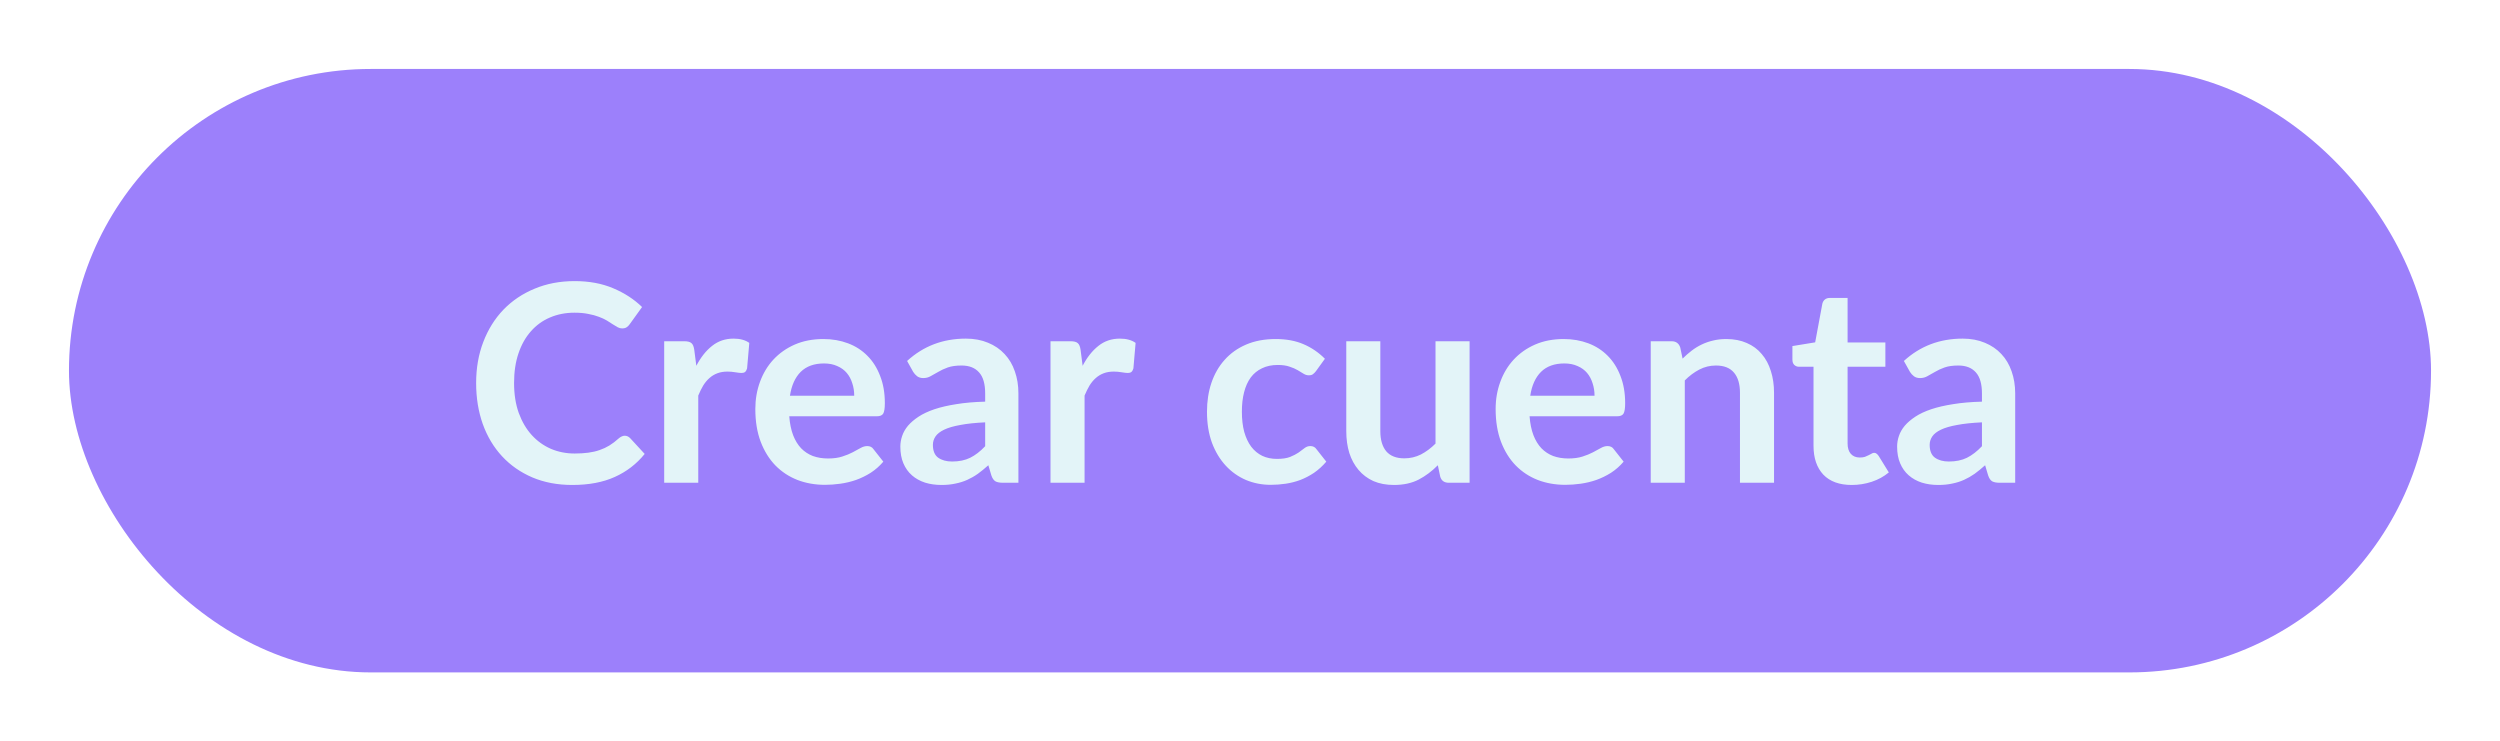 <svg width="145" height="43" viewBox="0 0 145 43" fill="none" xmlns="http://www.w3.org/2000/svg">
<g filter="url(#filter0_d_109_16259)">
<rect x="4" width="137" height="35" rx="17.5" fill="#9C80FB"/>
<path d="M36.232 21.272C36.349 21.272 36.453 21.317 36.544 21.408L37.392 22.328C36.923 22.909 36.344 23.355 35.656 23.664C34.973 23.973 34.152 24.128 33.192 24.128C32.333 24.128 31.56 23.981 30.872 23.688C30.189 23.395 29.605 22.987 29.12 22.464C28.635 21.941 28.261 21.317 28 20.592C27.744 19.867 27.616 19.075 27.616 18.216C27.616 17.347 27.755 16.552 28.032 15.832C28.309 15.107 28.699 14.483 29.2 13.96C29.707 13.437 30.309 13.032 31.008 12.744C31.707 12.451 32.48 12.304 33.328 12.304C34.171 12.304 34.917 12.443 35.568 12.72C36.224 12.997 36.781 13.36 37.24 13.808L36.52 14.808C36.477 14.872 36.421 14.928 36.352 14.976C36.288 15.024 36.197 15.048 36.08 15.048C36 15.048 35.917 15.027 35.832 14.984C35.747 14.936 35.653 14.88 35.552 14.816C35.451 14.747 35.333 14.672 35.2 14.592C35.067 14.512 34.912 14.44 34.736 14.376C34.56 14.307 34.355 14.251 34.12 14.208C33.891 14.16 33.624 14.136 33.32 14.136C32.803 14.136 32.328 14.229 31.896 14.416C31.469 14.597 31.101 14.864 30.792 15.216C30.483 15.563 30.243 15.989 30.072 16.496C29.901 16.997 29.816 17.571 29.816 18.216C29.816 18.867 29.907 19.445 30.088 19.952C30.275 20.459 30.525 20.885 30.84 21.232C31.155 21.579 31.525 21.845 31.952 22.032C32.379 22.213 32.837 22.304 33.328 22.304C33.621 22.304 33.885 22.288 34.12 22.256C34.36 22.224 34.579 22.173 34.776 22.104C34.979 22.035 35.168 21.947 35.344 21.84C35.525 21.728 35.704 21.592 35.88 21.432C35.933 21.384 35.989 21.347 36.048 21.32C36.107 21.288 36.168 21.272 36.232 21.272ZM40.387 17.216C40.643 16.725 40.947 16.341 41.299 16.064C41.651 15.781 42.067 15.64 42.547 15.64C42.925 15.64 43.23 15.723 43.459 15.888L43.331 17.368C43.304 17.464 43.264 17.533 43.211 17.576C43.163 17.613 43.096 17.632 43.011 17.632C42.931 17.632 42.811 17.619 42.651 17.592C42.496 17.565 42.344 17.552 42.195 17.552C41.976 17.552 41.782 17.584 41.611 17.648C41.44 17.712 41.285 17.805 41.147 17.928C41.014 18.045 40.894 18.189 40.787 18.36C40.685 18.531 40.59 18.725 40.499 18.944V24H38.523V15.792H39.683C39.886 15.792 40.027 15.829 40.107 15.904C40.187 15.973 40.24 16.101 40.267 16.288L40.387 17.216ZM49.545 18.952C49.545 18.696 49.508 18.456 49.433 18.232C49.364 18.003 49.257 17.803 49.113 17.632C48.969 17.461 48.785 17.328 48.561 17.232C48.343 17.131 48.087 17.08 47.793 17.08C47.223 17.08 46.772 17.243 46.441 17.568C46.116 17.893 45.908 18.355 45.817 18.952H49.545ZM45.777 20.144C45.809 20.565 45.884 20.931 46.001 21.24C46.119 21.544 46.273 21.797 46.465 22C46.657 22.197 46.884 22.347 47.145 22.448C47.412 22.544 47.705 22.592 48.025 22.592C48.345 22.592 48.62 22.555 48.849 22.48C49.084 22.405 49.287 22.323 49.457 22.232C49.633 22.141 49.785 22.059 49.913 21.984C50.047 21.909 50.175 21.872 50.297 21.872C50.463 21.872 50.585 21.933 50.665 22.056L51.233 22.776C51.015 23.032 50.769 23.248 50.497 23.424C50.225 23.595 49.94 23.733 49.641 23.84C49.348 23.941 49.047 24.013 48.737 24.056C48.433 24.099 48.137 24.12 47.849 24.12C47.279 24.12 46.748 24.027 46.257 23.84C45.767 23.648 45.34 23.368 44.977 23C44.615 22.627 44.329 22.168 44.121 21.624C43.913 21.075 43.809 20.44 43.809 19.72C43.809 19.16 43.9 18.635 44.081 18.144C44.263 17.648 44.521 17.219 44.857 16.856C45.199 16.488 45.612 16.197 46.097 15.984C46.588 15.771 47.14 15.664 47.753 15.664C48.271 15.664 48.748 15.747 49.185 15.912C49.623 16.077 49.999 16.32 50.313 16.64C50.628 16.955 50.873 17.344 51.049 17.808C51.231 18.267 51.321 18.792 51.321 19.384C51.321 19.683 51.289 19.885 51.225 19.992C51.161 20.093 51.039 20.144 50.857 20.144H45.777ZM57.14 20.496C56.569 20.523 56.09 20.573 55.7 20.648C55.311 20.717 54.999 20.808 54.764 20.92C54.529 21.032 54.361 21.163 54.26 21.312C54.159 21.461 54.108 21.624 54.108 21.8C54.108 22.147 54.209 22.395 54.412 22.544C54.62 22.693 54.889 22.768 55.22 22.768C55.626 22.768 55.975 22.696 56.268 22.552C56.567 22.403 56.858 22.179 57.14 21.88V20.496ZM52.612 16.936C53.556 16.072 54.692 15.64 56.02 15.64C56.5 15.64 56.929 15.72 57.308 15.88C57.687 16.035 58.007 16.253 58.268 16.536C58.529 16.813 58.727 17.147 58.86 17.536C58.999 17.925 59.068 18.352 59.068 18.816V24H58.172C57.986 24 57.842 23.973 57.74 23.92C57.639 23.861 57.559 23.747 57.5 23.576L57.324 22.984C57.116 23.171 56.913 23.336 56.716 23.48C56.519 23.619 56.313 23.736 56.1 23.832C55.887 23.928 55.657 24 55.412 24.048C55.172 24.101 54.906 24.128 54.612 24.128C54.266 24.128 53.946 24.083 53.652 23.992C53.359 23.896 53.105 23.755 52.892 23.568C52.679 23.381 52.514 23.149 52.396 22.872C52.279 22.595 52.22 22.272 52.22 21.904C52.22 21.696 52.255 21.491 52.324 21.288C52.394 21.08 52.505 20.883 52.66 20.696C52.82 20.509 53.026 20.333 53.276 20.168C53.527 20.003 53.834 19.859 54.196 19.736C54.564 19.613 54.991 19.515 55.476 19.44C55.962 19.36 56.516 19.312 57.14 19.296V18.816C57.14 18.267 57.023 17.861 56.788 17.6C56.553 17.333 56.215 17.2 55.772 17.2C55.452 17.2 55.185 17.237 54.972 17.312C54.764 17.387 54.58 17.472 54.42 17.568C54.26 17.659 54.114 17.741 53.98 17.816C53.852 17.891 53.708 17.928 53.548 17.928C53.41 17.928 53.292 17.893 53.196 17.824C53.1 17.749 53.023 17.664 52.964 17.568L52.612 16.936ZM62.793 17.216C63.049 16.725 63.353 16.341 63.705 16.064C64.057 15.781 64.473 15.64 64.953 15.64C65.332 15.64 65.636 15.723 65.865 15.888L65.737 17.368C65.71 17.464 65.671 17.533 65.617 17.576C65.569 17.613 65.502 17.632 65.417 17.632C65.337 17.632 65.217 17.619 65.057 17.592C64.903 17.565 64.751 17.552 64.601 17.552C64.382 17.552 64.188 17.584 64.017 17.648C63.846 17.712 63.692 17.805 63.553 17.928C63.42 18.045 63.3 18.189 63.193 18.36C63.092 18.531 62.996 18.725 62.905 18.944V24H60.929V15.792H62.089C62.292 15.792 62.433 15.829 62.513 15.904C62.593 15.973 62.647 16.101 62.673 16.288L62.793 17.216ZM76.325 17.528C76.266 17.603 76.207 17.661 76.149 17.704C76.095 17.747 76.015 17.768 75.909 17.768C75.807 17.768 75.709 17.739 75.613 17.68C75.517 17.616 75.402 17.547 75.269 17.472C75.135 17.392 74.975 17.323 74.789 17.264C74.607 17.2 74.381 17.168 74.109 17.168C73.762 17.168 73.458 17.232 73.197 17.36C72.935 17.483 72.717 17.661 72.541 17.896C72.37 18.131 72.242 18.416 72.157 18.752C72.071 19.083 72.029 19.459 72.029 19.88C72.029 20.317 72.074 20.707 72.165 21.048C72.261 21.389 72.397 21.677 72.573 21.912C72.749 22.141 72.962 22.317 73.213 22.44C73.463 22.557 73.746 22.616 74.061 22.616C74.375 22.616 74.629 22.579 74.821 22.504C75.018 22.424 75.183 22.339 75.317 22.248C75.45 22.152 75.565 22.067 75.661 21.992C75.762 21.912 75.874 21.872 75.997 21.872C76.157 21.872 76.277 21.933 76.357 22.056L76.925 22.776C76.706 23.032 76.469 23.248 76.213 23.424C75.957 23.595 75.69 23.733 75.413 23.84C75.141 23.941 74.858 24.013 74.565 24.056C74.277 24.099 73.989 24.12 73.701 24.12C73.194 24.12 72.717 24.027 72.269 23.84C71.821 23.648 71.429 23.371 71.093 23.008C70.757 22.645 70.49 22.203 70.293 21.68C70.101 21.152 70.005 20.552 70.005 19.88C70.005 19.277 70.09 18.72 70.261 18.208C70.437 17.691 70.693 17.245 71.029 16.872C71.365 16.493 71.781 16.197 72.277 15.984C72.773 15.771 73.343 15.664 73.989 15.664C74.602 15.664 75.138 15.763 75.597 15.96C76.061 16.157 76.477 16.44 76.845 16.808L76.325 17.528ZM85.236 15.792V24H84.028C83.766 24 83.601 23.88 83.531 23.64L83.395 22.984C83.059 23.325 82.689 23.603 82.284 23.816C81.878 24.024 81.401 24.128 80.852 24.128C80.403 24.128 80.006 24.053 79.659 23.904C79.318 23.749 79.03 23.533 78.796 23.256C78.561 22.979 78.382 22.651 78.26 22.272C78.142 21.888 78.084 21.467 78.084 21.008V15.792H80.059V21.008C80.059 21.509 80.174 21.899 80.403 22.176C80.638 22.448 80.987 22.584 81.451 22.584C81.793 22.584 82.113 22.509 82.412 22.36C82.71 22.205 82.993 21.995 83.26 21.728V15.792H85.236ZM92.483 18.952C92.483 18.696 92.445 18.456 92.371 18.232C92.301 18.003 92.195 17.803 92.051 17.632C91.907 17.461 91.723 17.328 91.499 17.232C91.28 17.131 91.024 17.08 90.731 17.08C90.16 17.08 89.709 17.243 89.379 17.568C89.053 17.893 88.845 18.355 88.755 18.952H92.483ZM88.715 20.144C88.747 20.565 88.821 20.931 88.939 21.24C89.056 21.544 89.211 21.797 89.403 22C89.595 22.197 89.821 22.347 90.083 22.448C90.349 22.544 90.643 22.592 90.963 22.592C91.283 22.592 91.557 22.555 91.787 22.48C92.021 22.405 92.224 22.323 92.395 22.232C92.571 22.141 92.723 22.059 92.851 21.984C92.984 21.909 93.112 21.872 93.235 21.872C93.4 21.872 93.523 21.933 93.603 22.056L94.171 22.776C93.952 23.032 93.707 23.248 93.435 23.424C93.163 23.595 92.877 23.733 92.579 23.84C92.285 23.941 91.984 24.013 91.675 24.056C91.371 24.099 91.075 24.12 90.787 24.12C90.216 24.12 89.685 24.027 89.195 23.84C88.704 23.648 88.277 23.368 87.915 23C87.552 22.627 87.267 22.168 87.059 21.624C86.851 21.075 86.747 20.44 86.747 19.72C86.747 19.16 86.837 18.635 87.019 18.144C87.2 17.648 87.459 17.219 87.795 16.856C88.136 16.488 88.549 16.197 89.035 15.984C89.525 15.771 90.077 15.664 90.691 15.664C91.208 15.664 91.685 15.747 92.123 15.912C92.56 16.077 92.936 16.32 93.251 16.64C93.565 16.955 93.811 17.344 93.987 17.808C94.168 18.267 94.259 18.792 94.259 19.384C94.259 19.683 94.227 19.885 94.163 19.992C94.099 20.093 93.976 20.144 93.795 20.144H88.715ZM97.59 16.8C97.755 16.635 97.928 16.483 98.11 16.344C98.296 16.2 98.491 16.08 98.694 15.984C98.902 15.883 99.123 15.805 99.358 15.752C99.592 15.693 99.848 15.664 100.126 15.664C100.574 15.664 100.971 15.741 101.318 15.896C101.664 16.045 101.952 16.259 102.182 16.536C102.416 16.808 102.592 17.136 102.71 17.52C102.832 17.899 102.894 18.317 102.894 18.776V24H100.918V18.776C100.918 18.275 100.803 17.888 100.574 17.616C100.344 17.339 99.995 17.2 99.526 17.2C99.184 17.2 98.864 17.277 98.566 17.432C98.267 17.587 97.984 17.797 97.718 18.064V24H95.742V15.792H96.95C97.206 15.792 97.374 15.912 97.454 16.152L97.59 16.8ZM107.4 24.128C106.685 24.128 106.136 23.928 105.752 23.528C105.373 23.123 105.184 22.565 105.184 21.856V17.272H104.344C104.237 17.272 104.146 17.237 104.072 17.168C103.997 17.099 103.96 16.995 103.96 16.856V16.072L105.28 15.856L105.696 13.616C105.722 13.509 105.773 13.427 105.848 13.368C105.922 13.309 106.018 13.28 106.136 13.28H107.16V15.864H109.352V17.272H107.16V21.72C107.16 21.976 107.221 22.176 107.344 22.32C107.472 22.464 107.645 22.536 107.864 22.536C107.986 22.536 108.088 22.523 108.168 22.496C108.253 22.464 108.325 22.432 108.384 22.4C108.448 22.368 108.504 22.339 108.552 22.312C108.6 22.28 108.648 22.264 108.696 22.264C108.754 22.264 108.802 22.28 108.84 22.312C108.877 22.339 108.917 22.381 108.96 22.44L109.552 23.4C109.264 23.64 108.933 23.821 108.56 23.944C108.186 24.067 107.8 24.128 107.4 24.128ZM114.953 20.496C114.382 20.523 113.902 20.573 113.513 20.648C113.123 20.717 112.811 20.808 112.577 20.92C112.342 21.032 112.174 21.163 112.073 21.312C111.971 21.461 111.921 21.624 111.921 21.8C111.921 22.147 112.022 22.395 112.225 22.544C112.433 22.693 112.702 22.768 113.033 22.768C113.438 22.768 113.787 22.696 114.081 22.552C114.379 22.403 114.67 22.179 114.953 21.88V20.496ZM110.425 16.936C111.369 16.072 112.505 15.64 113.833 15.64C114.313 15.64 114.742 15.72 115.121 15.88C115.499 16.035 115.819 16.253 116.081 16.536C116.342 16.813 116.539 17.147 116.673 17.536C116.811 17.925 116.881 18.352 116.881 18.816V24H115.985C115.798 24 115.654 23.973 115.553 23.92C115.451 23.861 115.371 23.747 115.313 23.576L115.137 22.984C114.929 23.171 114.726 23.336 114.529 23.48C114.331 23.619 114.126 23.736 113.913 23.832C113.699 23.928 113.47 24 113.225 24.048C112.985 24.101 112.718 24.128 112.425 24.128C112.078 24.128 111.758 24.083 111.465 23.992C111.171 23.896 110.918 23.755 110.705 23.568C110.491 23.381 110.326 23.149 110.209 22.872C110.091 22.595 110.033 22.272 110.033 21.904C110.033 21.696 110.067 21.491 110.137 21.288C110.206 21.08 110.318 20.883 110.473 20.696C110.633 20.509 110.838 20.333 111.089 20.168C111.339 20.003 111.646 19.859 112.009 19.736C112.377 19.613 112.803 19.515 113.289 19.44C113.774 19.36 114.329 19.312 114.953 19.296V18.816C114.953 18.267 114.835 17.861 114.601 17.6C114.366 17.333 114.027 17.2 113.585 17.2C113.265 17.2 112.998 17.237 112.785 17.312C112.577 17.387 112.393 17.472 112.233 17.568C112.073 17.659 111.926 17.741 111.793 17.816C111.665 17.891 111.521 17.928 111.361 17.928C111.222 17.928 111.105 17.893 111.009 17.824C110.913 17.749 110.835 17.664 110.777 17.568L110.425 16.936Z" fill="#E3F4F8"/>
</g>
<defs>
<filter id="filter0_d_109_16259" x="0" y="0" width="145" height="43" filterUnits="userSpaceOnUse" color-interpolation-filters="sRGB">
<feFlood flood-opacity="0" result="BackgroundImageFix"/>
<feColorMatrix in="SourceAlpha" type="matrix" values="0 0 0 0 0 0 0 0 0 0 0 0 0 0 0 0 0 0 127 0" result="hardAlpha"/>
<feOffset dy="4"/>
<feGaussianBlur stdDeviation="2"/>
<feComposite in2="hardAlpha" operator="out"/>
<feColorMatrix type="matrix" values="0 0 0 0 0 0 0 0 0 0 0 0 0 0 0 0 0 0 0.12 0"/>
<feBlend mode="normal" in2="BackgroundImageFix" result="effect1_dropShadow_109_16259"/>
<feBlend mode="normal" in="SourceGraphic" in2="effect1_dropShadow_109_16259" result="shape"/>
</filter>
</defs>
</svg>
